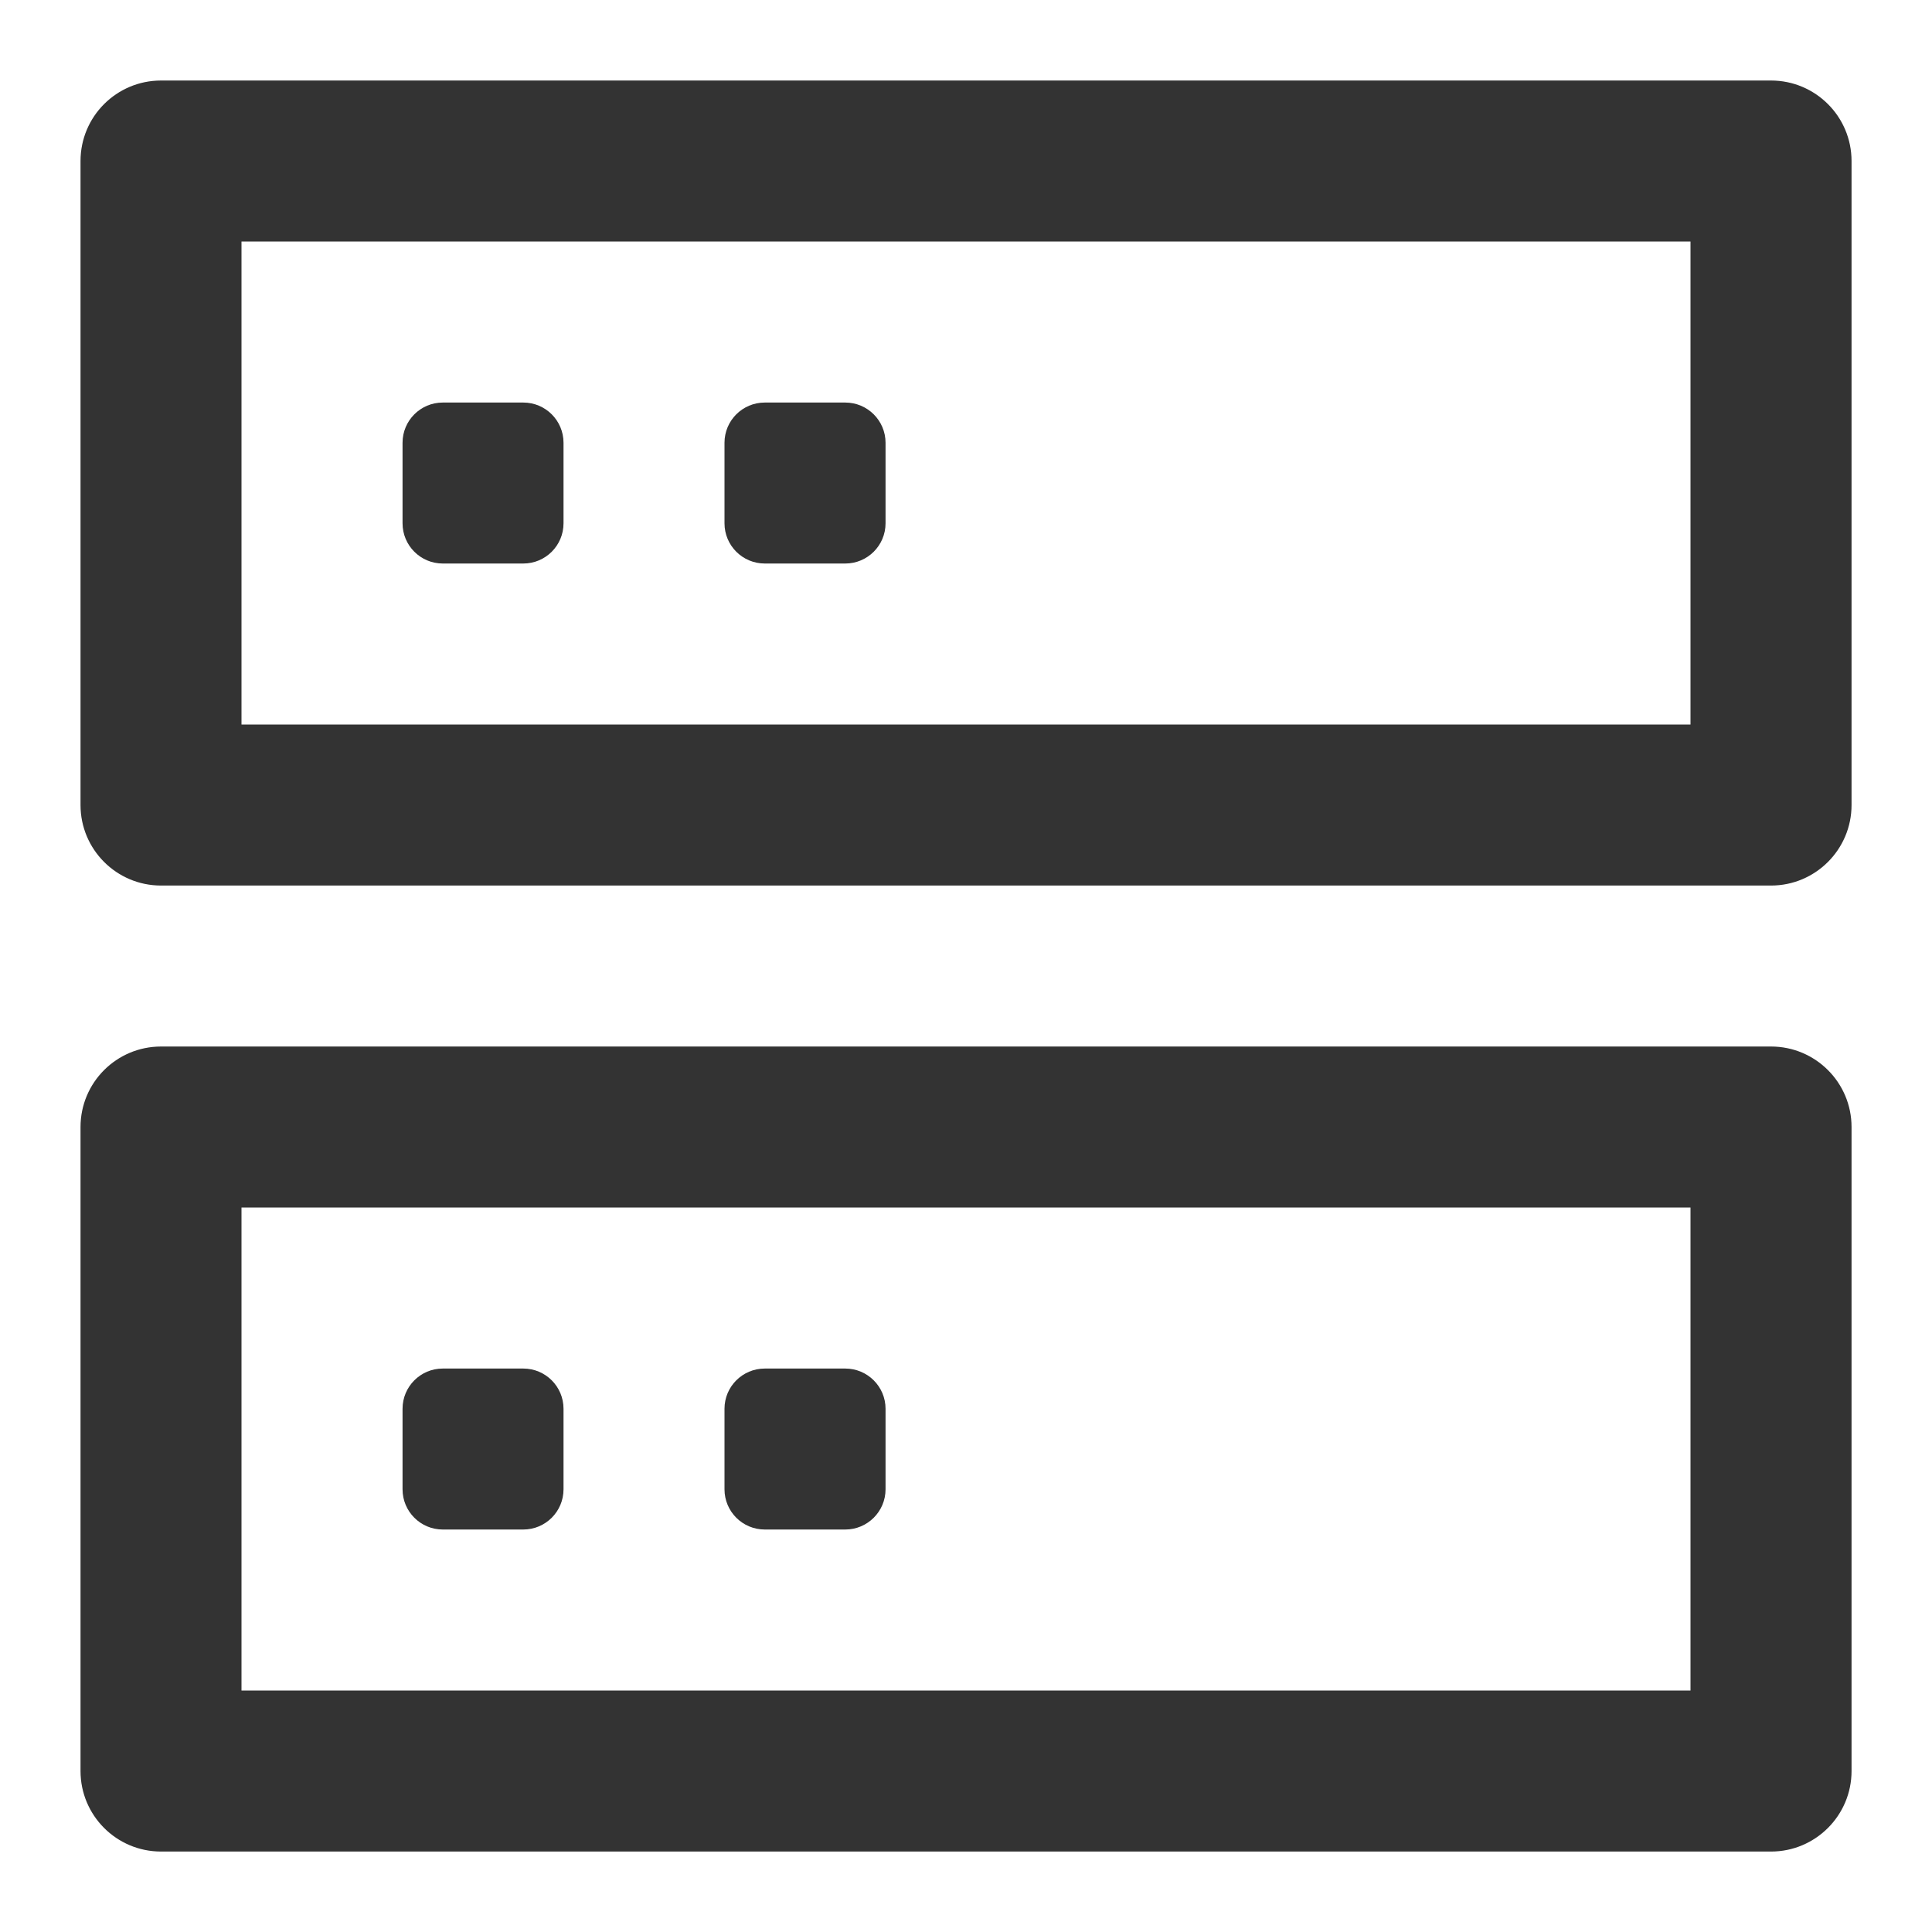 <svg width="28" height="28" viewBox="0 0 28 28" fill="none" xmlns="http://www.w3.org/2000/svg">
<g id="&#230;&#156;&#141;&#229;&#138;&#161;&#229;&#153;&#168;,&#232;&#191;&#144;&#231;&#174;&#151;,&#232;&#174;&#161;&#231;&#174;&#151;,&#230;&#156;&#186;&#230;&#136;&#191;,&#228;&#186;&#145;&#232;&#174;&#161;&#231;&#174;&#151;&#230;&#156;&#141;&#229;&#138;&#161;&#229;&#153;&#168;,&#232;&#191;&#144;&#231;&#174;&#151;,&#232;&#174;&#161;&#231;&#174;&#151;,&#230;&#156;&#186;&#230;&#136;&#191;,&#228;&#186;&#145;&#232;&#174;&#161;&#231;&#174;&#151;" clip-path="url(#clip0_605_9221)">
<g id="Group">
<g id="Group_2">
<path id="Vector" fill-rule="evenodd" clip-rule="evenodd" d="M2.334 1.167C1.689 1.167 1.167 1.689 1.167 2.334V11.667C1.167 12.311 1.689 12.834 2.334 12.834H25.667C26.311 12.834 26.834 12.311 26.834 11.667V2.334C26.834 1.689 26.311 1.167 25.667 1.167H2.334ZM3.5 10.5V3.5H24.5V10.5H3.5ZM6.417 5.834H7.584C7.906 5.834 8.167 6.095 8.167 6.417V7.584C8.167 7.906 7.906 8.167 7.584 8.167H6.417C6.095 8.167 5.834 7.906 5.834 7.584V6.417C5.834 6.095 6.095 5.834 6.417 5.834ZM12.25 5.834H11.084C10.761 5.834 10.5 6.095 10.5 6.417V7.584C10.5 7.906 10.761 8.167 11.084 8.167H12.25C12.572 8.167 12.834 7.906 12.834 7.584V6.417C12.834 6.095 12.572 5.834 12.25 5.834ZM2.334 15.167C1.689 15.167 1.167 15.689 1.167 16.334V25.667C1.167 26.311 1.689 26.834 2.334 26.834H25.667C26.311 26.834 26.834 26.311 26.834 25.667V16.334C26.834 15.689 26.311 15.167 25.667 15.167H2.334ZM3.5 24.5V17.5H24.5V24.5H3.5ZM6.417 19.834H7.584C7.906 19.834 8.167 20.095 8.167 20.417V21.584C8.167 21.906 7.906 22.167 7.584 22.167H6.417C6.095 22.167 5.834 21.906 5.834 21.584V20.417C5.834 20.095 6.095 19.834 6.417 19.834ZM11.084 19.834H12.25C12.572 19.834 12.834 20.095 12.834 20.417V21.584C12.834 21.906 12.572 22.167 12.25 22.167H11.084C10.761 22.167 10.5 21.906 10.5 21.584V20.417C10.5 20.095 10.761 19.834 11.084 19.834Z" fill="#333333"/>
</g>
</g>
</g>
<defs>
<clipPath id="clip0_605_9221">
<rect width="28" height="28" fill="white"/>
</clipPath>
</defs>
</svg>
